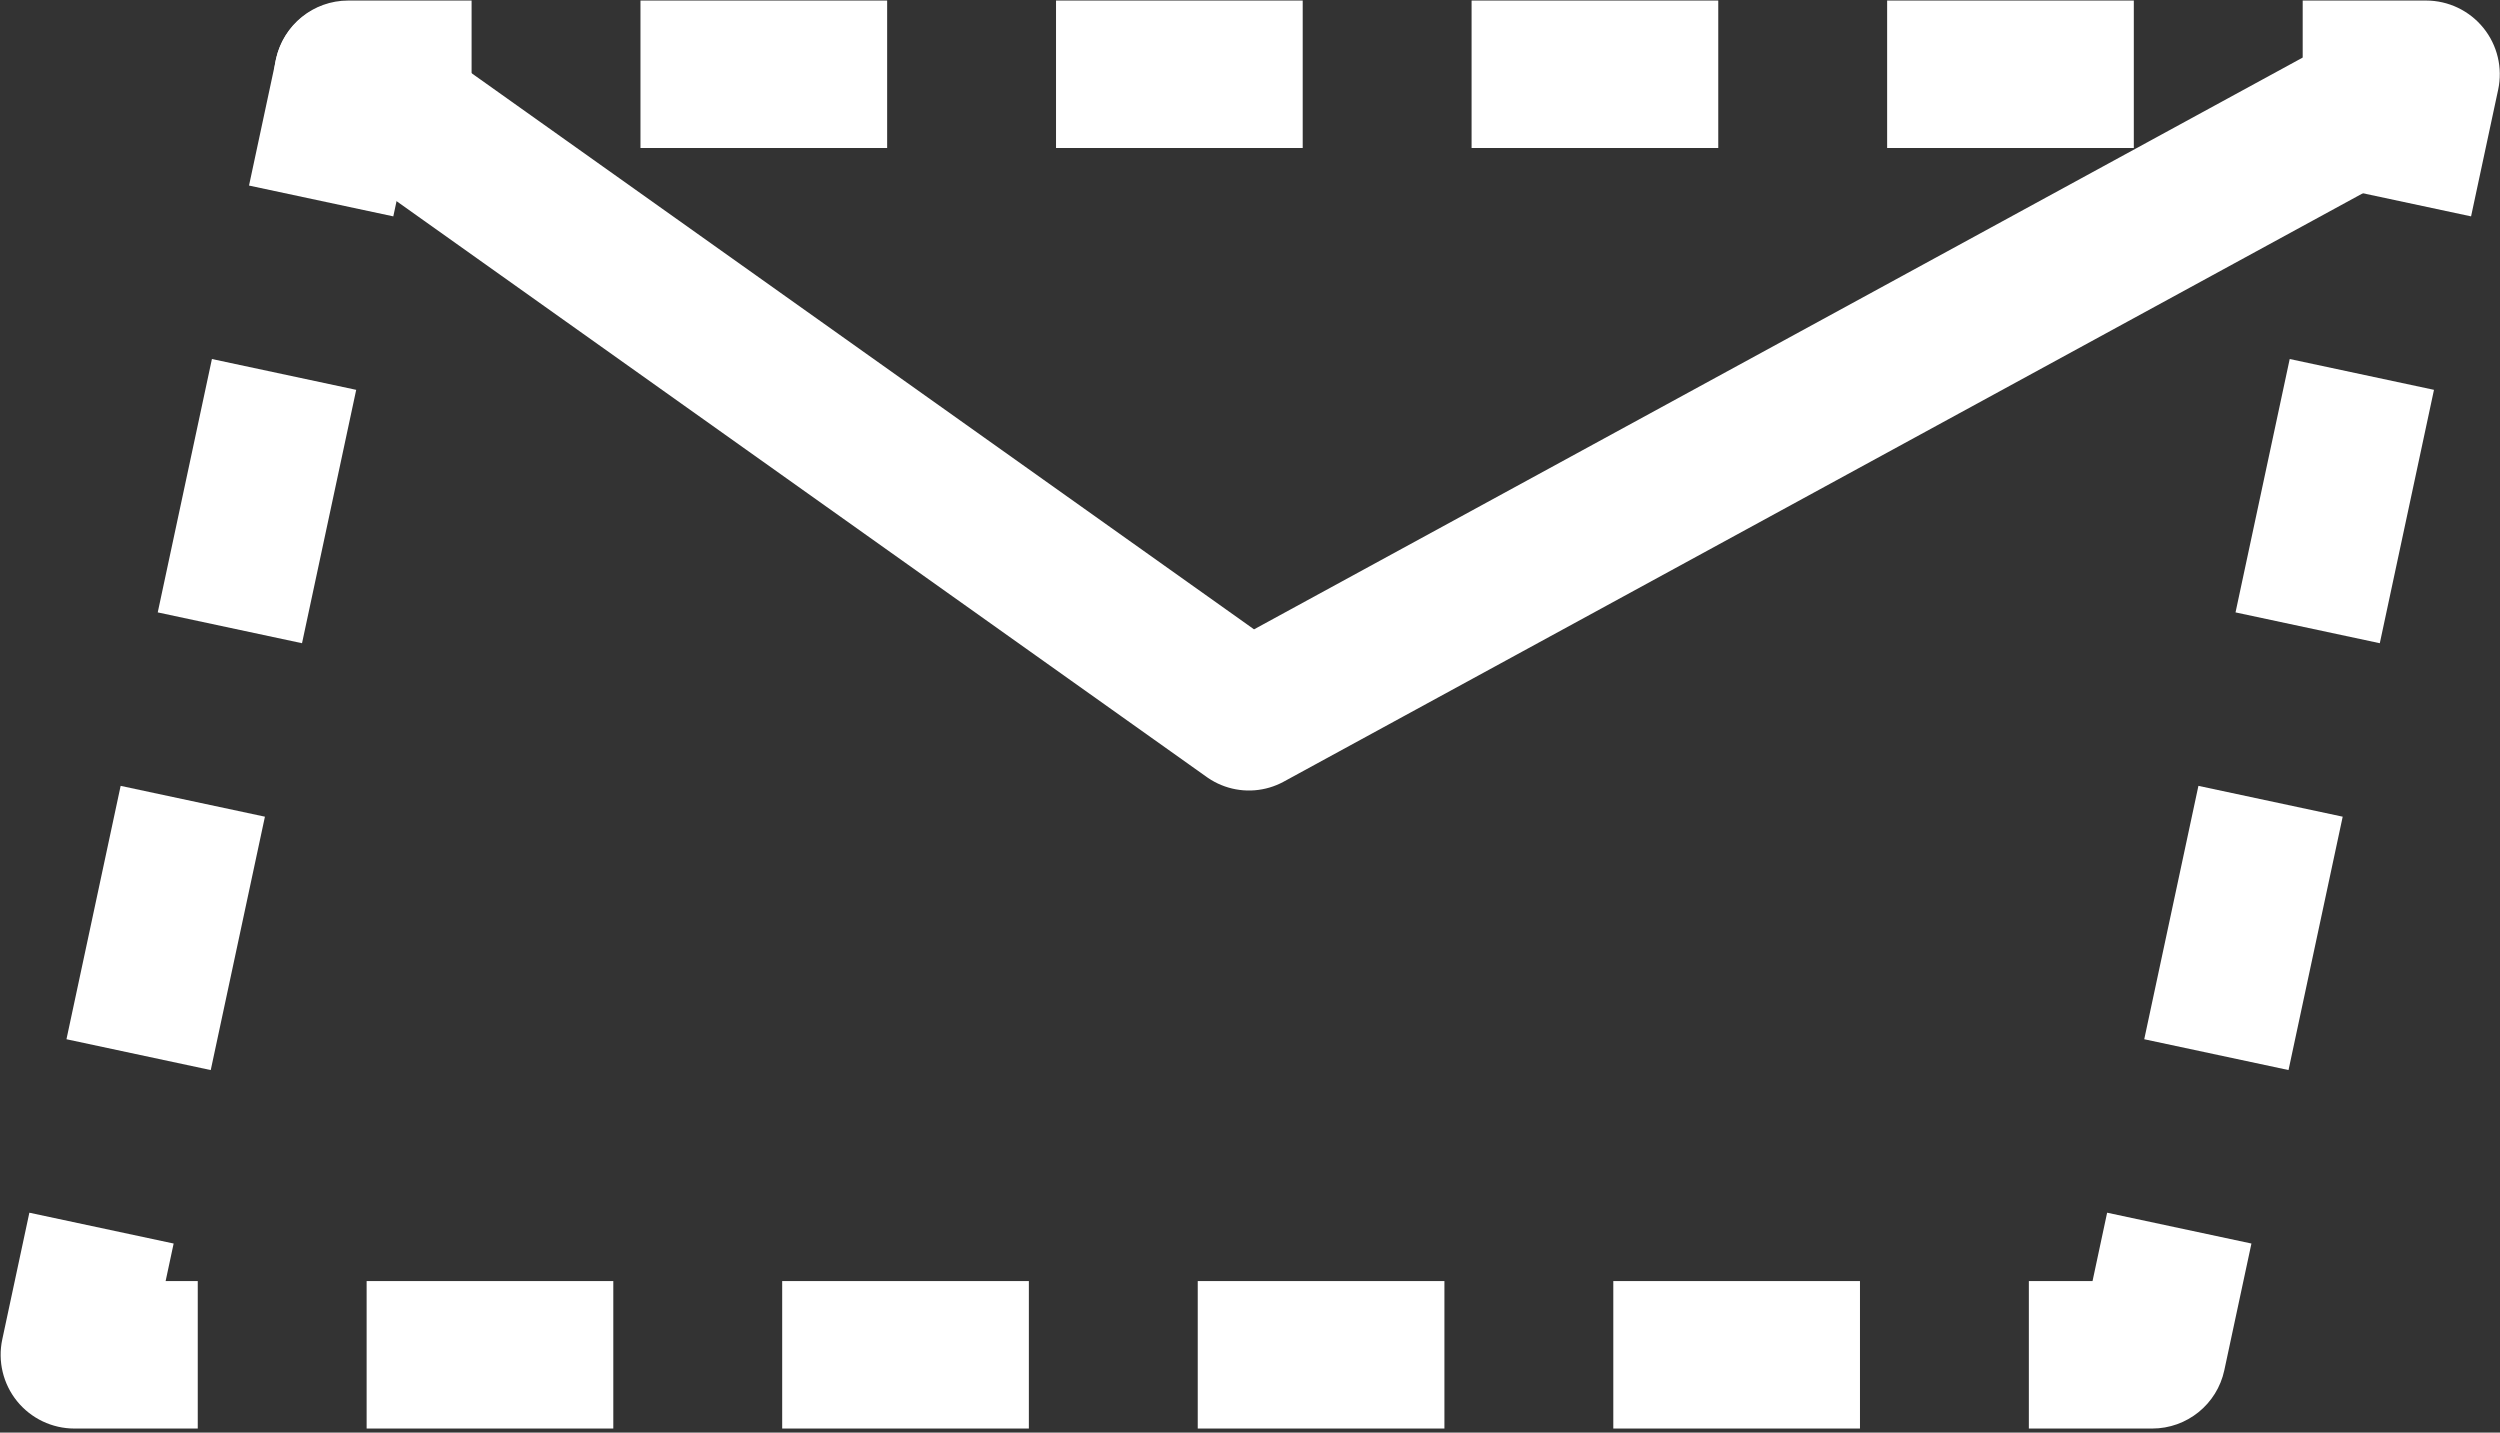 <?xml version="1.0" encoding="UTF-8" standalone="no"?>
<!DOCTYPE svg PUBLIC "-//W3C//DTD SVG 1.1//EN" "http://www.w3.org/Graphics/SVG/1.1/DTD/svg11.dtd">
<svg width="100%" height="100%" fill="white" viewBox="0 0 616 353" version="1.1" xmlns="http://www.w3.org/2000/svg" xmlns:xlink="http://www.w3.org/1999/xlink" xml:space="preserve" xmlns:serif="http://www.serif.com/" style="fill-rule:evenodd;clip-rule:evenodd;stroke-linecap:round;stroke-linejoin:round;stroke-miterlimit:1.703;">
    <rect x="0" y="0" width="616" height="353" fill="#333333" stroke="none"/>
    <g transform="matrix(1,0,0,1,-733,-815)">
        <g>
            <g transform="matrix(0.585,0,0,0.559,465.372,455.576)">
                <path d="M1479.32,675.714L1363.98,1240.16L488.827,1240.16L604.166,675.714L1479.32,675.714Z" style="fill:none;"/>
                <path d="M1427.37,708.213L1427.37,643.216L1479.32,643.216C1488.7,643.216 1497.58,647.648 1503.48,655.276C1509.38,662.905 1511.66,672.912 1509.7,682.507L1498.29,738.35L1437.52,724.765L1440.9,708.213L1427.37,708.213ZM1421.9,801.226L1482.67,814.811L1459.85,926.497L1399.08,912.912L1421.9,801.226ZM1383.45,989.374L1444.22,1002.96L1421.4,1114.64L1360.63,1101.06L1383.45,989.374ZM1345,1177.52L1405.78,1191.11L1394.36,1246.95C1391.3,1261.94 1378.64,1272.66 1363.98,1272.66L1312.03,1272.66L1312.03,1207.66L1338.85,1207.66L1345,1177.52ZM1240.9,1207.66L1240.9,1272.66L1137,1272.66L1137,1207.66L1240.9,1207.66ZM1065.87,1207.66L1065.87,1272.66L961.969,1272.66L961.969,1207.66L1065.87,1207.66ZM890.837,1207.66L890.837,1272.66L786.937,1272.66L786.937,1207.66L890.837,1207.66ZM715.806,1207.66L715.806,1272.66L611.907,1272.66L611.907,1207.66L715.806,1207.66ZM540.777,1207.66L540.777,1272.66L488.827,1272.66C479.446,1272.66 470.568,1268.22 464.669,1260.6C458.769,1252.97 456.481,1242.96 458.441,1233.37L469.852,1177.52L530.623,1191.11L527.241,1207.66L540.777,1207.66ZM546.247,1114.65L485.477,1101.06L508.299,989.375L569.07,1002.96L546.247,1114.65ZM584.694,926.498L523.923,912.913L546.745,801.228L607.516,814.813L584.694,926.498ZM623.141,738.35L562.37,724.765L573.781,668.922C576.845,653.93 589.509,643.216 604.166,643.216L656.116,643.216L656.116,708.213L629.299,708.213L623.141,738.35ZM727.248,708.213L727.248,643.216L831.146,643.216L831.146,708.213L727.248,708.213ZM902.277,708.213L902.277,643.216L1006.18,643.216L1006.18,708.213L902.277,708.213ZM1077.31,708.213L1077.31,643.216L1181.21,643.216L1181.21,708.213L1077.31,708.213ZM1252.34,708.213L1252.34,643.216L1356.24,643.216L1356.24,708.213L1252.34,708.213Z"/>
            </g>
            <g transform="matrix(0.661,0,0,0.668,428.063,381.932)">
                <path d="M590.85,676.199L926.893,912.546L1364.96,676.199" style="fill:none;stroke:white;stroke-width:54.7px;"/>
            </g>
        </g>
    </g>
</svg>
